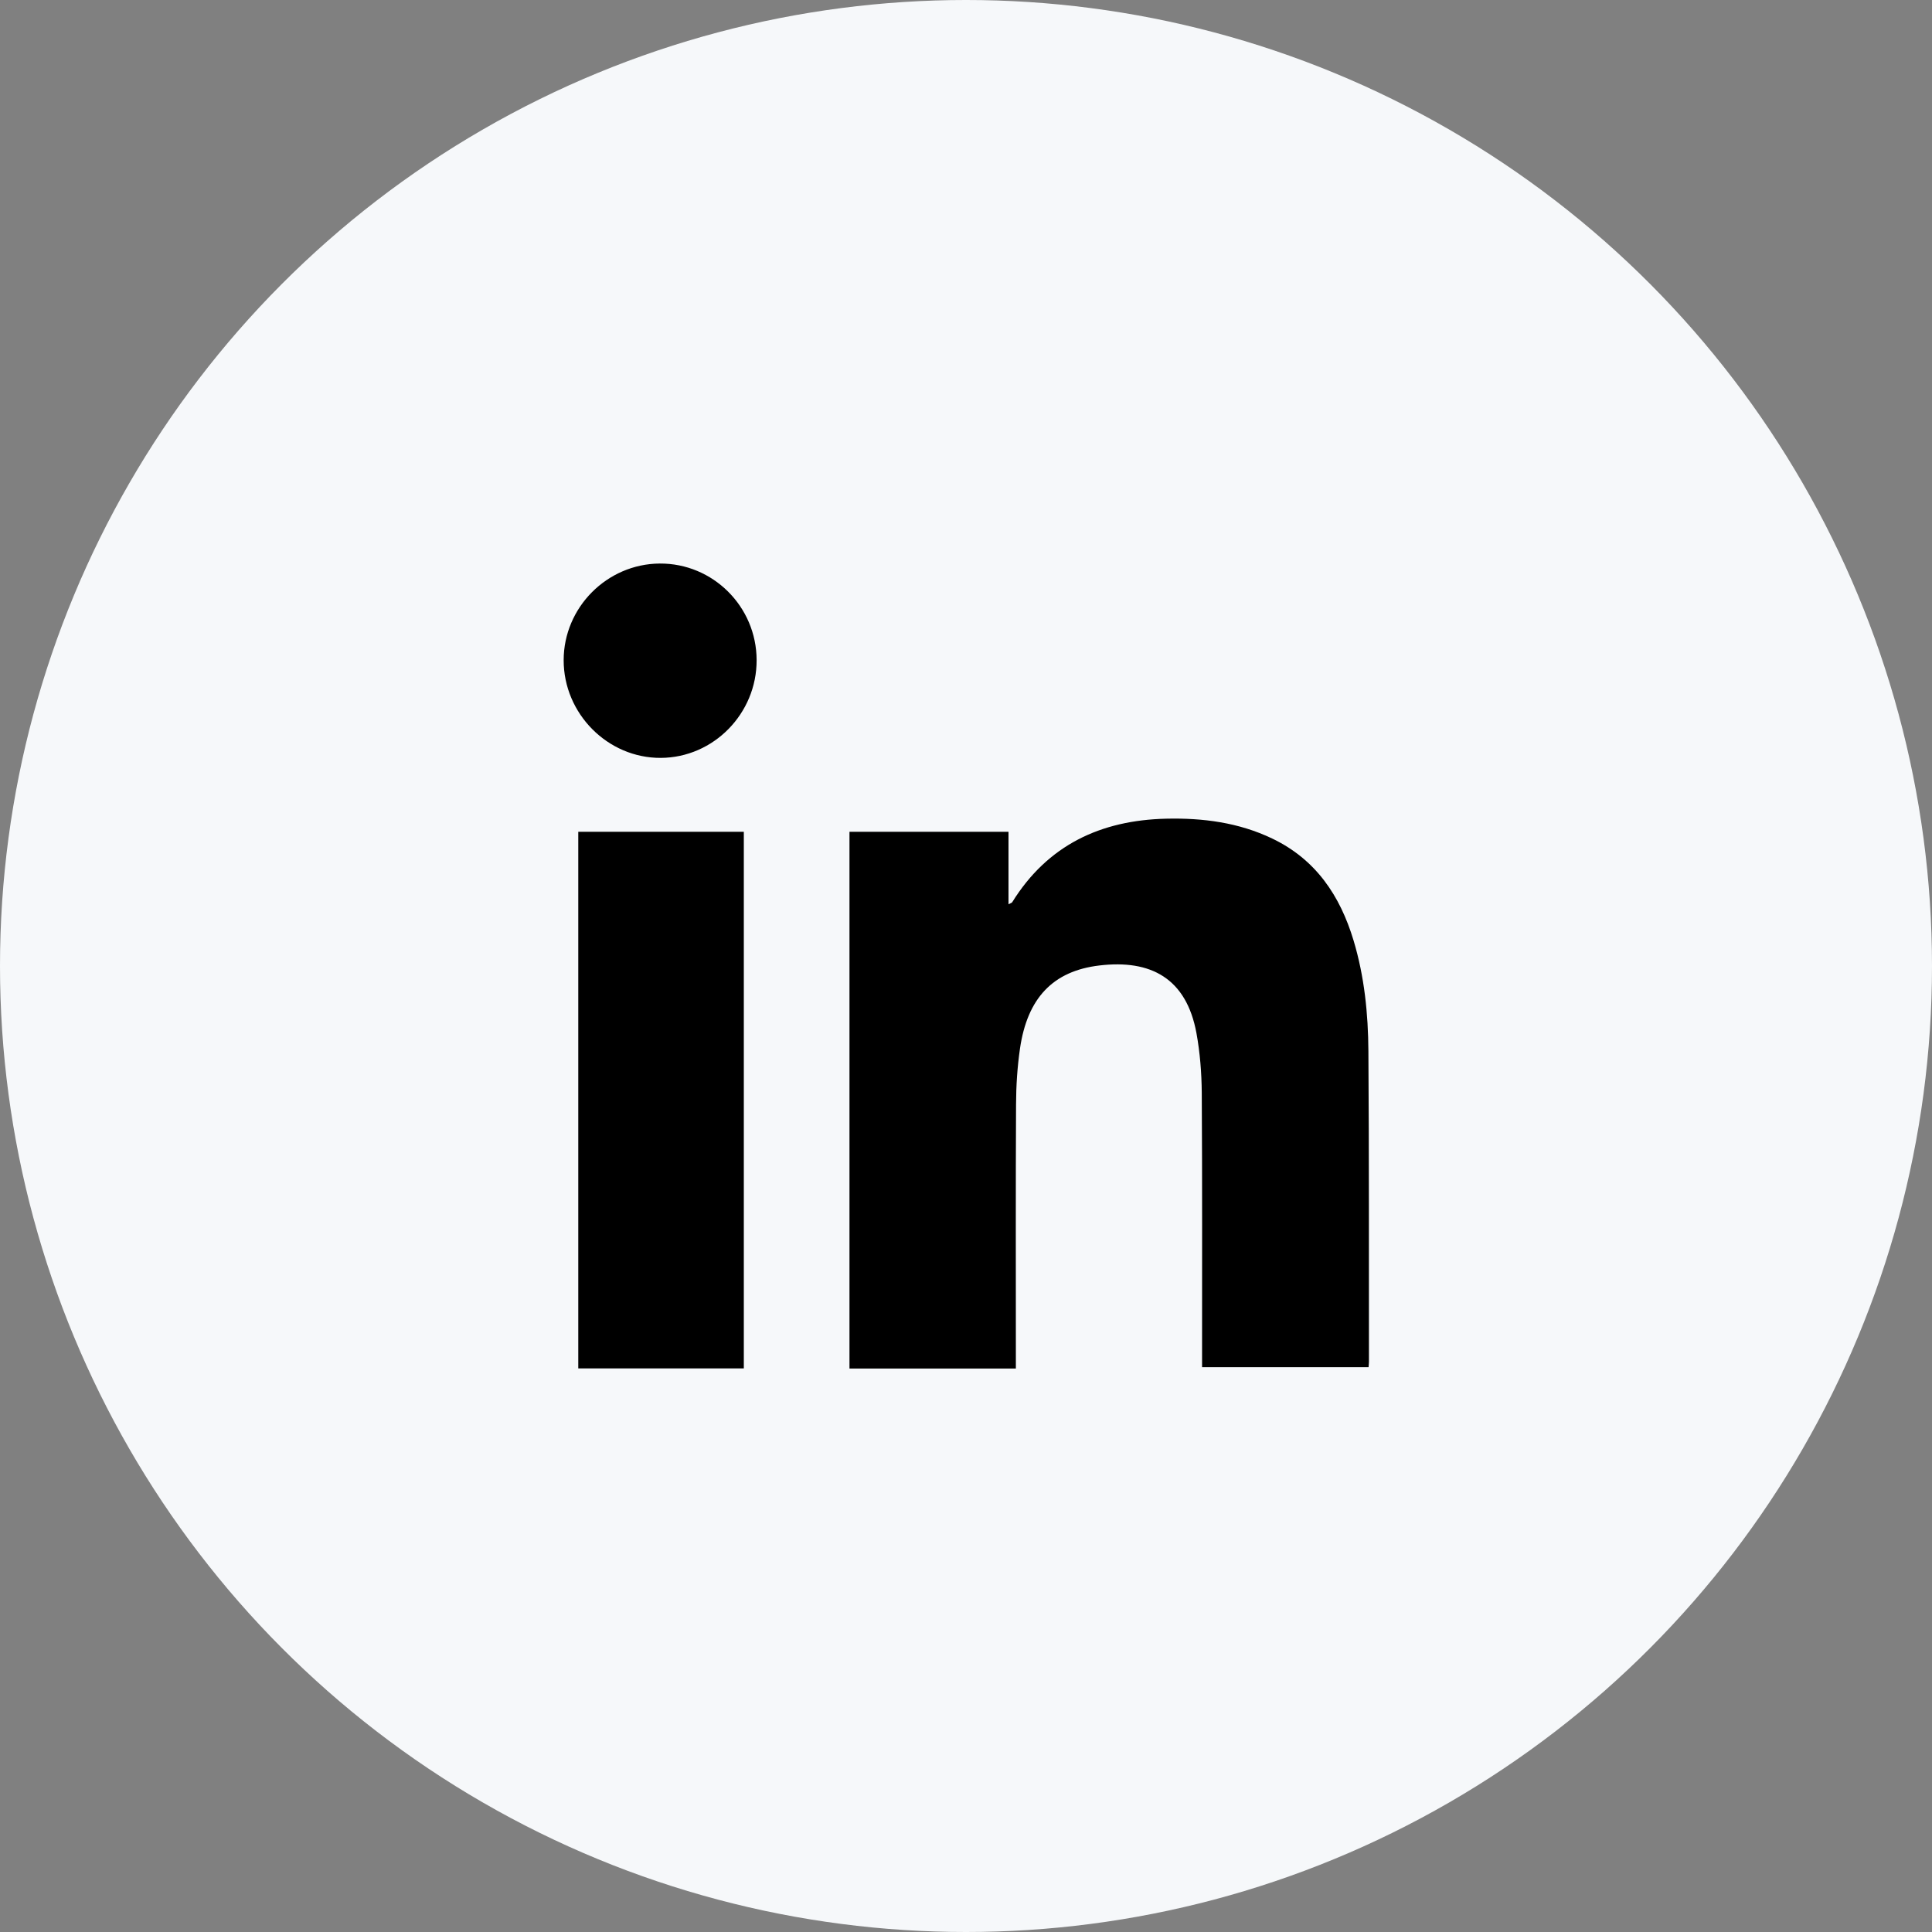 <svg width="32" height="32" viewBox="0 0 32 32" fill="none" xmlns="http://www.w3.org/2000/svg">
<rect x="0" y="0" width="32" height="32" fill="#808080" stroke="none"/>
<circle cx="16" cy="16" r="16" fill="#F6F8FA"/>
<path d="M14.07 13.777H16.704V14.977C16.741 14.958 16.759 14.954 16.765 14.944C17.352 13.997 18.231 13.585 19.316 13.56C19.923 13.546 20.517 13.623 21.072 13.889C21.792 14.233 22.195 14.833 22.419 15.576C22.599 16.174 22.661 16.79 22.665 17.409C22.677 19.124 22.672 20.84 22.674 22.555C22.674 22.581 22.67 22.608 22.668 22.645H19.91C19.91 22.587 19.91 22.525 19.91 22.462C19.91 21.008 19.914 19.553 19.905 18.099C19.902 17.769 19.876 17.435 19.817 17.112C19.649 16.199 19.056 15.891 18.212 15.991C17.44 16.081 17.015 16.533 16.894 17.369C16.85 17.674 16.83 17.984 16.829 18.293C16.822 19.683 16.826 21.072 16.826 22.462C16.826 22.526 16.826 22.591 16.826 22.667H14.07V13.777V13.777Z" fill="black"/>
<path d="M9.578 13.777H12.32V22.665H9.578V13.777Z" fill="black"/>
<path d="M12.532 10.933C12.535 11.818 11.819 12.549 10.944 12.553C10.066 12.557 9.335 11.821 9.336 10.934C9.337 10.061 10.054 9.34 10.927 9.334C11.808 9.328 12.53 10.046 12.532 10.933V10.933Z" fill="black"/>
</svg>
